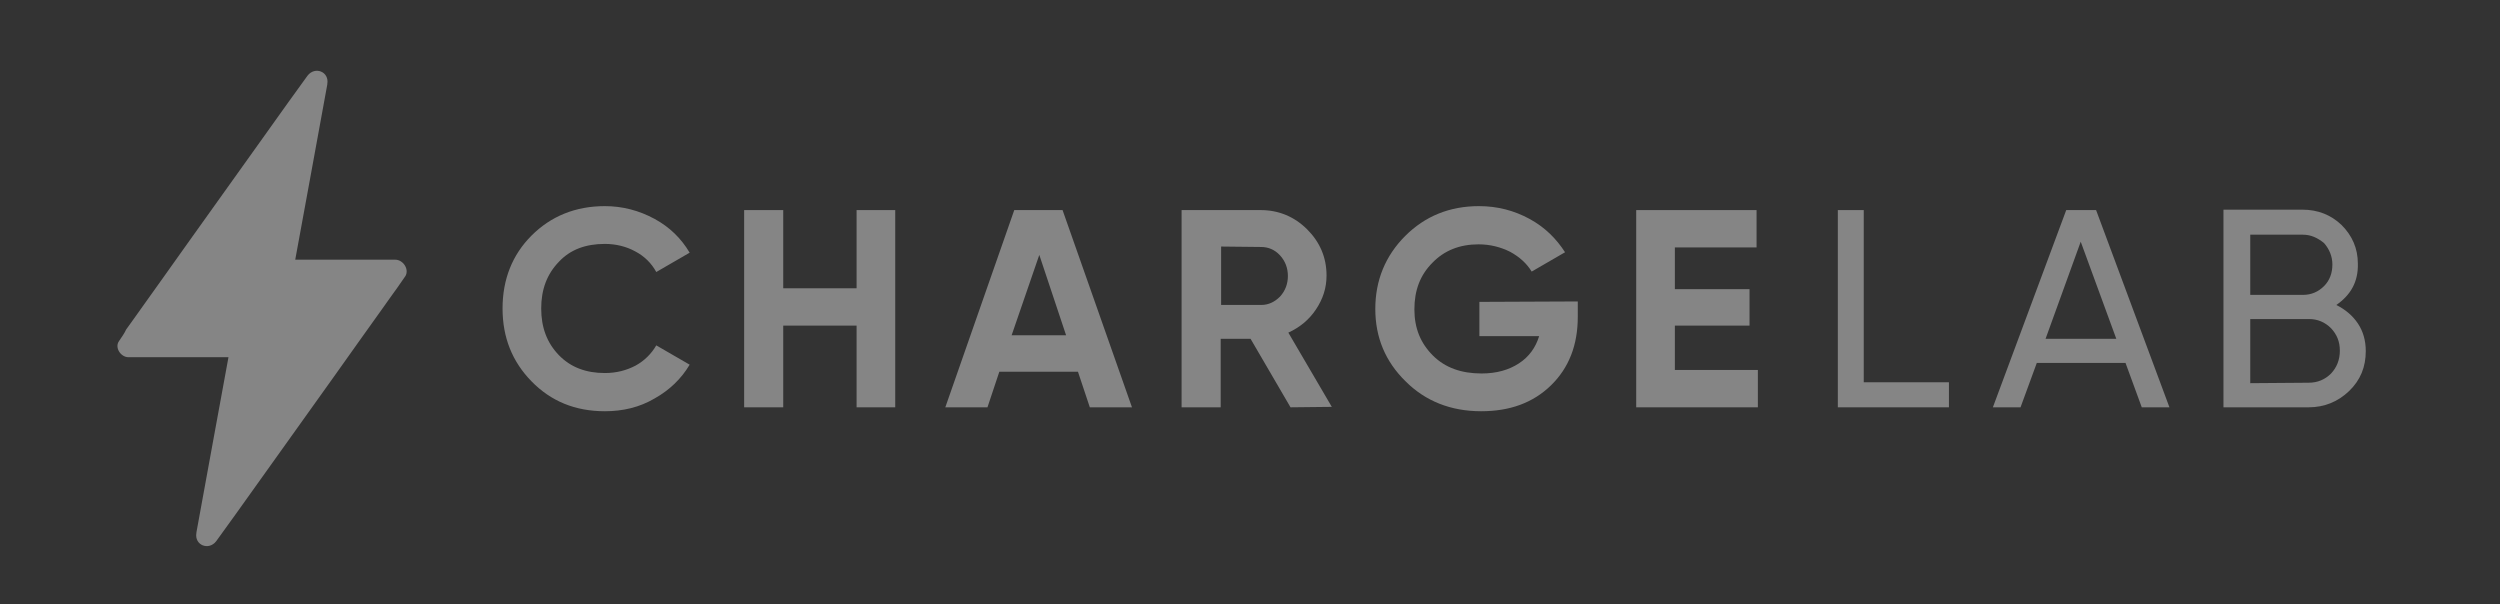 <svg width="149" height="36" viewBox="0 0 149 36" fill="none" xmlns="http://www.w3.org/2000/svg">
<rect x="0" y="0" width="149" height="36" fill="#333333" stroke="none"/>
<path d="M36.052 24.51C34.272 24.51 32.832 23.908 31.68 22.73C30.528 21.552 29.952 20.112 29.952 18.385C29.952 16.657 30.528 15.191 31.68 14.039C32.832 12.887 34.298 12.285 36.052 12.285C37.099 12.285 38.094 12.547 39.01 13.044C39.926 13.542 40.607 14.222 41.104 15.06L39.114 16.212C38.827 15.688 38.408 15.27 37.858 14.982C37.334 14.694 36.706 14.537 36.052 14.537C34.9 14.537 33.984 14.877 33.303 15.61C32.596 16.343 32.256 17.259 32.256 18.385C32.256 19.51 32.596 20.427 33.303 21.16C34.01 21.893 34.926 22.233 36.052 22.233C36.732 22.233 37.334 22.076 37.884 21.788C38.408 21.5 38.827 21.081 39.114 20.584L41.104 21.735C40.607 22.573 39.9 23.254 39.01 23.751C38.12 24.275 37.125 24.51 36.052 24.51Z" fill="white" fill-opacity="0.4"/>
<path d="M51.052 12.521H53.356V24.276H51.052V19.406H46.681V24.276H44.351V12.521H46.681V17.181H51.052V12.521Z" fill="white" fill-opacity="0.4"/>
<path d="M64.953 24.276L64.246 22.155H59.56L58.853 24.276H56.34L60.45 12.521H63.329L67.466 24.276H64.953ZM60.293 19.982H63.539L61.942 15.192L60.293 19.982Z" fill="white" fill-opacity="0.4"/>
<path d="M76.915 24.276L74.533 20.192H72.753V24.276H70.423V12.521H75.135C76.209 12.521 77.151 12.914 77.91 13.673C78.669 14.432 79.062 15.349 79.062 16.422C79.062 17.155 78.853 17.809 78.434 18.438C78.015 19.066 77.465 19.511 76.785 19.825L79.376 24.249L76.915 24.276ZM72.779 14.694V18.176H75.162C75.607 18.176 75.973 17.993 76.287 17.679C76.601 17.338 76.758 16.919 76.758 16.448C76.758 15.977 76.601 15.558 76.287 15.218C75.973 14.877 75.581 14.72 75.162 14.72L72.779 14.694Z" fill="white" fill-opacity="0.4"/>
<path d="M94.036 17.966V18.882C94.036 20.558 93.513 21.919 92.44 22.966C91.366 24.013 89.979 24.51 88.277 24.51C86.471 24.51 84.953 23.908 83.775 22.73C82.57 21.552 81.968 20.112 81.968 18.411C81.968 16.709 82.57 15.243 83.748 14.065C84.926 12.887 86.392 12.285 88.146 12.285C89.246 12.285 90.241 12.547 91.157 13.044C92.073 13.542 92.754 14.222 93.277 15.034L91.288 16.186C91 15.714 90.581 15.322 90.005 15.008C89.429 14.72 88.801 14.563 88.12 14.563C86.995 14.563 86.078 14.929 85.371 15.662C84.638 16.395 84.298 17.311 84.298 18.437C84.298 19.563 84.665 20.453 85.398 21.186C86.131 21.919 87.099 22.259 88.303 22.259C89.193 22.259 89.926 22.05 90.528 21.657C91.131 21.264 91.523 20.715 91.733 20.034H88.172V17.992L94.036 17.966Z" fill="white" fill-opacity="0.4"/>
<path d="M99.822 22.05H104.769V24.276H97.518V12.521H104.691V14.747H99.822V17.234H104.272V19.406H99.822V22.05Z" fill="white" fill-opacity="0.4"/>
<path d="M111.079 22.783H116.157V24.276H109.534V12.521H111.079V22.783Z" fill="white" fill-opacity="0.4"/>
<path d="M127.649 24.276L126.681 21.631H121.393L120.424 24.276H118.775L123.147 12.521H124.927L129.299 24.276H127.649ZM121.916 20.192H126.131L124.011 14.406L121.916 20.192Z" fill="white" fill-opacity="0.4"/>
<path d="M139.246 18.177C139.769 18.439 140.214 18.805 140.529 19.276C140.843 19.747 141 20.297 141 20.925C141 21.868 140.686 22.653 140.005 23.308C139.351 23.936 138.539 24.276 137.597 24.276H132.518V12.496H137.23C138.146 12.496 138.932 12.81 139.56 13.412C140.188 14.041 140.529 14.8 140.529 15.716C140.555 16.789 140.11 17.575 139.246 18.177ZM137.256 13.988H134.115V17.575H137.256C137.754 17.575 138.173 17.391 138.513 17.051C138.853 16.711 139.01 16.266 139.01 15.768C139.01 15.271 138.827 14.852 138.513 14.486C138.12 14.171 137.728 13.988 137.256 13.988ZM137.597 22.81C138.12 22.81 138.565 22.627 138.932 22.261C139.272 21.894 139.455 21.449 139.455 20.899C139.455 20.35 139.272 19.931 138.932 19.564C138.565 19.198 138.12 19.015 137.623 19.015H134.115V22.837L137.597 22.81Z" fill="white" fill-opacity="0.4"/>
<path d="M23.564 15.478H17.596C17.884 13.907 18.172 12.336 18.46 10.766C18.8 8.855 19.167 6.944 19.507 5.033V5.007C19.638 4.274 18.774 3.933 18.329 4.509C17.544 5.583 16.784 6.656 15.999 7.755C14.428 9.954 12.858 12.153 11.287 14.352C10.345 15.687 9.402 16.996 8.434 18.358C8.146 18.776 7.831 19.195 7.517 19.64C7.413 19.876 7.255 20.085 7.098 20.321C6.81 20.713 7.203 21.289 7.648 21.289H13.617L12.753 26.002C12.413 27.913 12.046 29.823 11.706 31.735V31.761C11.575 32.494 12.439 32.834 12.884 32.258C13.669 31.185 14.428 30.111 15.214 29.012L19.926 22.415C20.868 21.08 21.811 19.771 22.779 18.41C23.067 17.991 23.381 17.572 23.695 17.127C23.852 16.892 24.009 16.682 24.167 16.447C24.402 16.028 24.009 15.478 23.564 15.478Z" fill="white" fill-opacity="0.4"/>
</svg>
